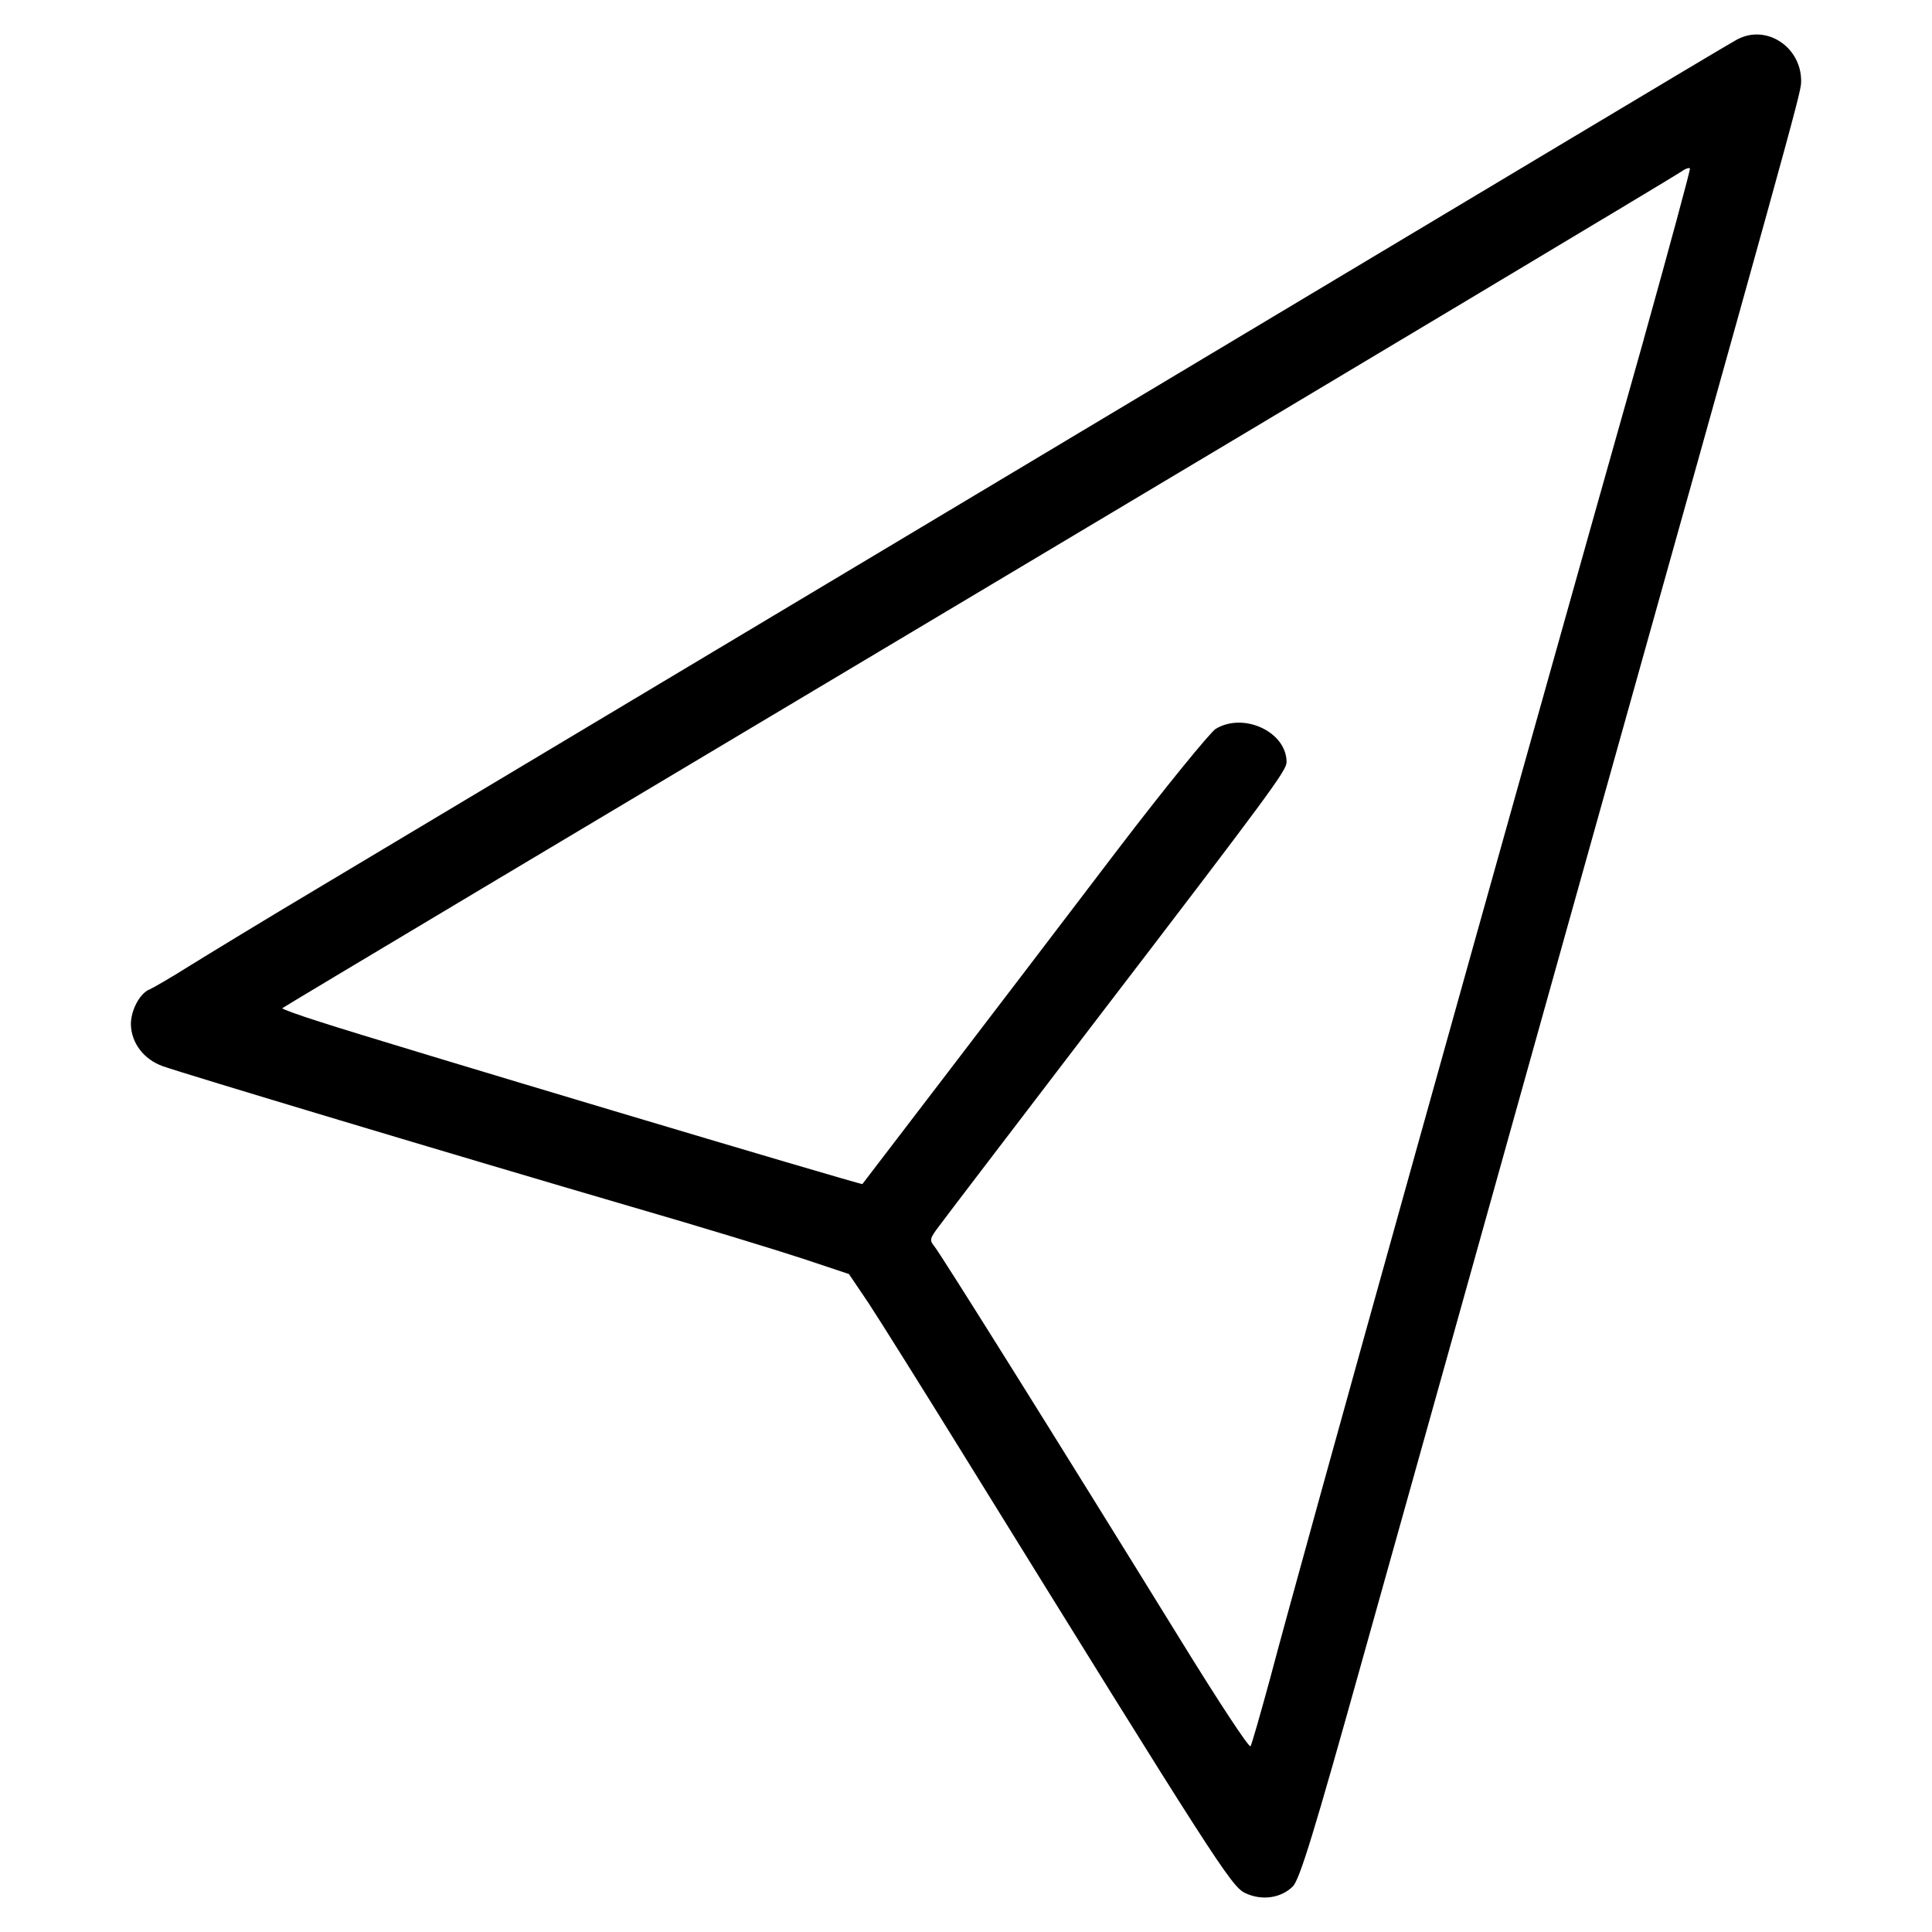 <?xml version="1.0" encoding="UTF-8"?>
<!-- Uploaded to: SVG Repo, www.svgrepo.com, Generator: SVG Repo Mixer Tools -->
<svg fill="#000000" width="800px" height="800px" version="1.1" viewBox="144 144 512 512" xmlns="http://www.w3.org/2000/svg">
 <path d="m604.42 154.42c-1.445 0.77-22.484 13.316-46.801 27.887-56.734 33.965-295.85 177.06-329.33 197.04-14.09 8.391-29.434 17.754-34.258 20.746-4.727 2.992-9.457 5.691-10.324 6.082-2.606 0.969-5.113 5.598-5.019 9.457 0.191 4.828 3.375 9.07 8.395 10.902s78.934 24.027 124.19 37.246c18.332 5.305 38.793 11.578 45.543 13.801l12.156 4.051 5.211 7.719c2.797 4.246 14.473 22.867 25.859 41.297 65.809 106.34 70.246 113.29 73.914 115.02 4.438 2.121 9.551 1.352 12.641-1.738 1.832-1.832 5.598-14.086 18.723-61.082 9.07-32.324 33.195-118.5 53.555-191.44 59.344-211.8 62.242-222.23 62.434-225.41 0.391-9.262-8.973-15.727-16.883-11.574zm-24.801 79.512c-35.223 124.66-91.859 327.5-99.004 354.8-2.606 9.551-4.922 17.66-5.211 18.047-0.387 0.484-8.688-12.156-18.43-27.98-33-53.461-63.973-102.96-65.426-104.6-1.254-1.543-1.16-2.023 1.352-5.305 1.445-2.023 19.492-25.574 39.945-52.395 48.246-63.012 52.109-68.316 52.109-70.539 0-8.012-11.387-13.316-18.816-8.781-1.543 1.062-13.316 15.438-26.051 32.133-30.008 39.461-67.254 88.094-67.547 88.477-0.289 0.293-126.7-37.438-143.59-42.941-5.789-1.832-10.324-3.473-10.133-3.668 0.098-0.191 82.988-49.695 184.11-110 101.12-60.312 184.88-110.48 186.23-111.45 1.352-0.969 2.508-1.445 2.699-1.062 0.102 0.391-5.398 20.754-12.25 45.266z"/>
</svg>